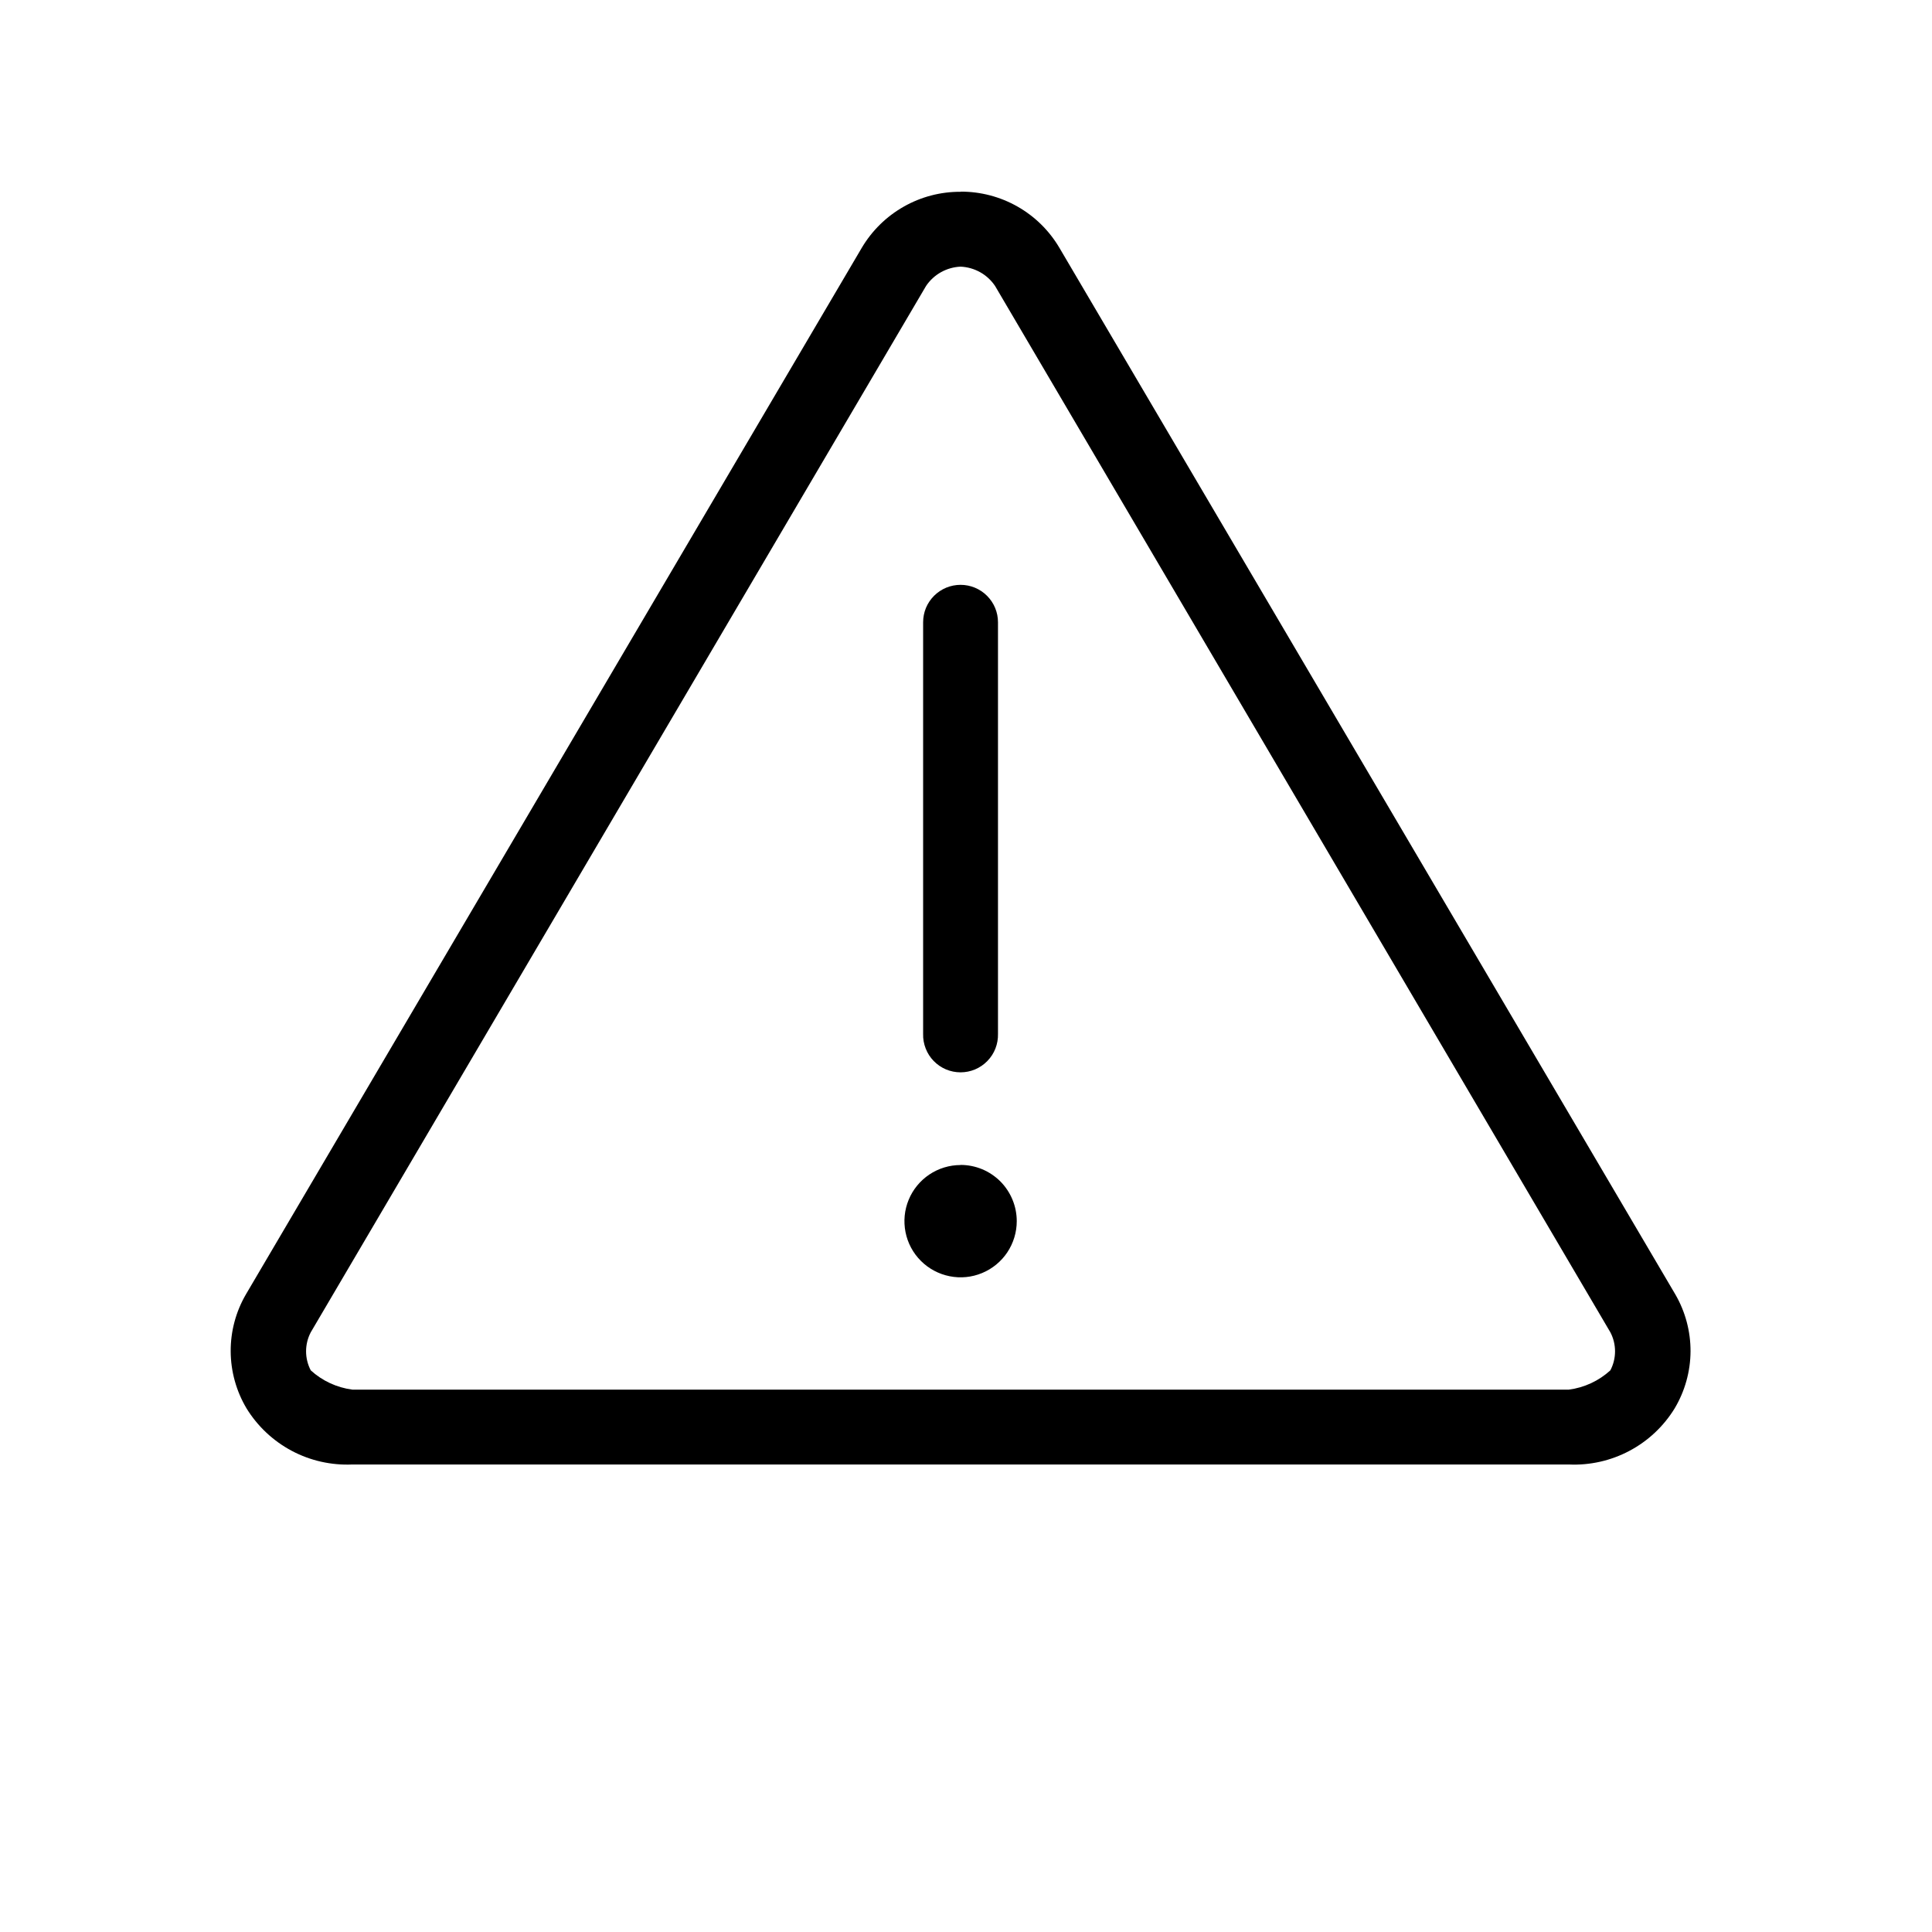 <svg width="52" height="52" viewBox="0 0 52 52" fill="none" xmlns="http://www.w3.org/2000/svg">
<path d="M25.854 5.162C25.317 5.159 24.789 5.297 24.322 5.563C23.855 5.828 23.466 6.211 23.193 6.673L6.62 34.836C6.348 35.302 6.206 35.833 6.209 36.373C6.212 36.913 6.359 37.442 6.635 37.906C6.932 38.389 7.353 38.784 7.854 39.05C8.355 39.316 8.918 39.442 9.484 39.417H42.225C42.791 39.443 43.355 39.316 43.856 39.05C44.357 38.785 44.778 38.389 45.074 37.906C45.35 37.442 45.498 36.913 45.501 36.373C45.503 35.833 45.361 35.302 45.09 34.836L28.514 6.67C28.241 6.207 27.852 5.824 27.385 5.559C26.919 5.294 26.39 5.156 25.854 5.158V5.162ZM25.854 7.177C26.038 7.185 26.218 7.236 26.38 7.326C26.541 7.416 26.679 7.543 26.782 7.696L43.343 35.859C43.426 36.017 43.469 36.193 43.469 36.371C43.469 36.549 43.426 36.725 43.343 36.883C43.033 37.166 42.643 37.348 42.226 37.402H9.482C9.065 37.347 8.674 37.166 8.364 36.883C8.281 36.725 8.238 36.549 8.238 36.371C8.238 36.193 8.281 36.017 8.364 35.859L24.925 7.696C25.028 7.543 25.166 7.416 25.327 7.326C25.489 7.236 25.669 7.185 25.854 7.177ZM25.854 15.741C25.721 15.741 25.59 15.767 25.468 15.817C25.346 15.868 25.235 15.942 25.141 16.035C25.047 16.129 24.973 16.24 24.922 16.362C24.872 16.485 24.846 16.616 24.846 16.748V27.828C24.842 27.962 24.866 28.096 24.915 28.221C24.964 28.347 25.037 28.461 25.131 28.557C25.225 28.654 25.337 28.73 25.461 28.783C25.585 28.835 25.719 28.862 25.853 28.862C25.988 28.862 26.121 28.835 26.245 28.783C26.369 28.73 26.481 28.654 26.575 28.557C26.669 28.461 26.743 28.347 26.792 28.221C26.841 28.096 26.864 27.962 26.861 27.828V16.748C26.861 16.481 26.755 16.225 26.566 16.036C26.377 15.847 26.121 15.741 25.854 15.741ZM25.854 31.357C25.555 31.357 25.262 31.446 25.014 31.612C24.766 31.778 24.572 32.014 24.458 32.29C24.343 32.566 24.314 32.87 24.372 33.163C24.43 33.456 24.574 33.726 24.786 33.937C24.997 34.148 25.267 34.292 25.56 34.35C25.853 34.409 26.157 34.379 26.433 34.264C26.709 34.15 26.945 33.956 27.111 33.708C27.277 33.459 27.366 33.167 27.366 32.868C27.366 32.669 27.327 32.472 27.251 32.289C27.175 32.105 27.064 31.938 26.924 31.797C26.783 31.657 26.616 31.545 26.433 31.469C26.249 31.393 26.052 31.354 25.854 31.354V31.357Z" fill="black"/>
</svg>
